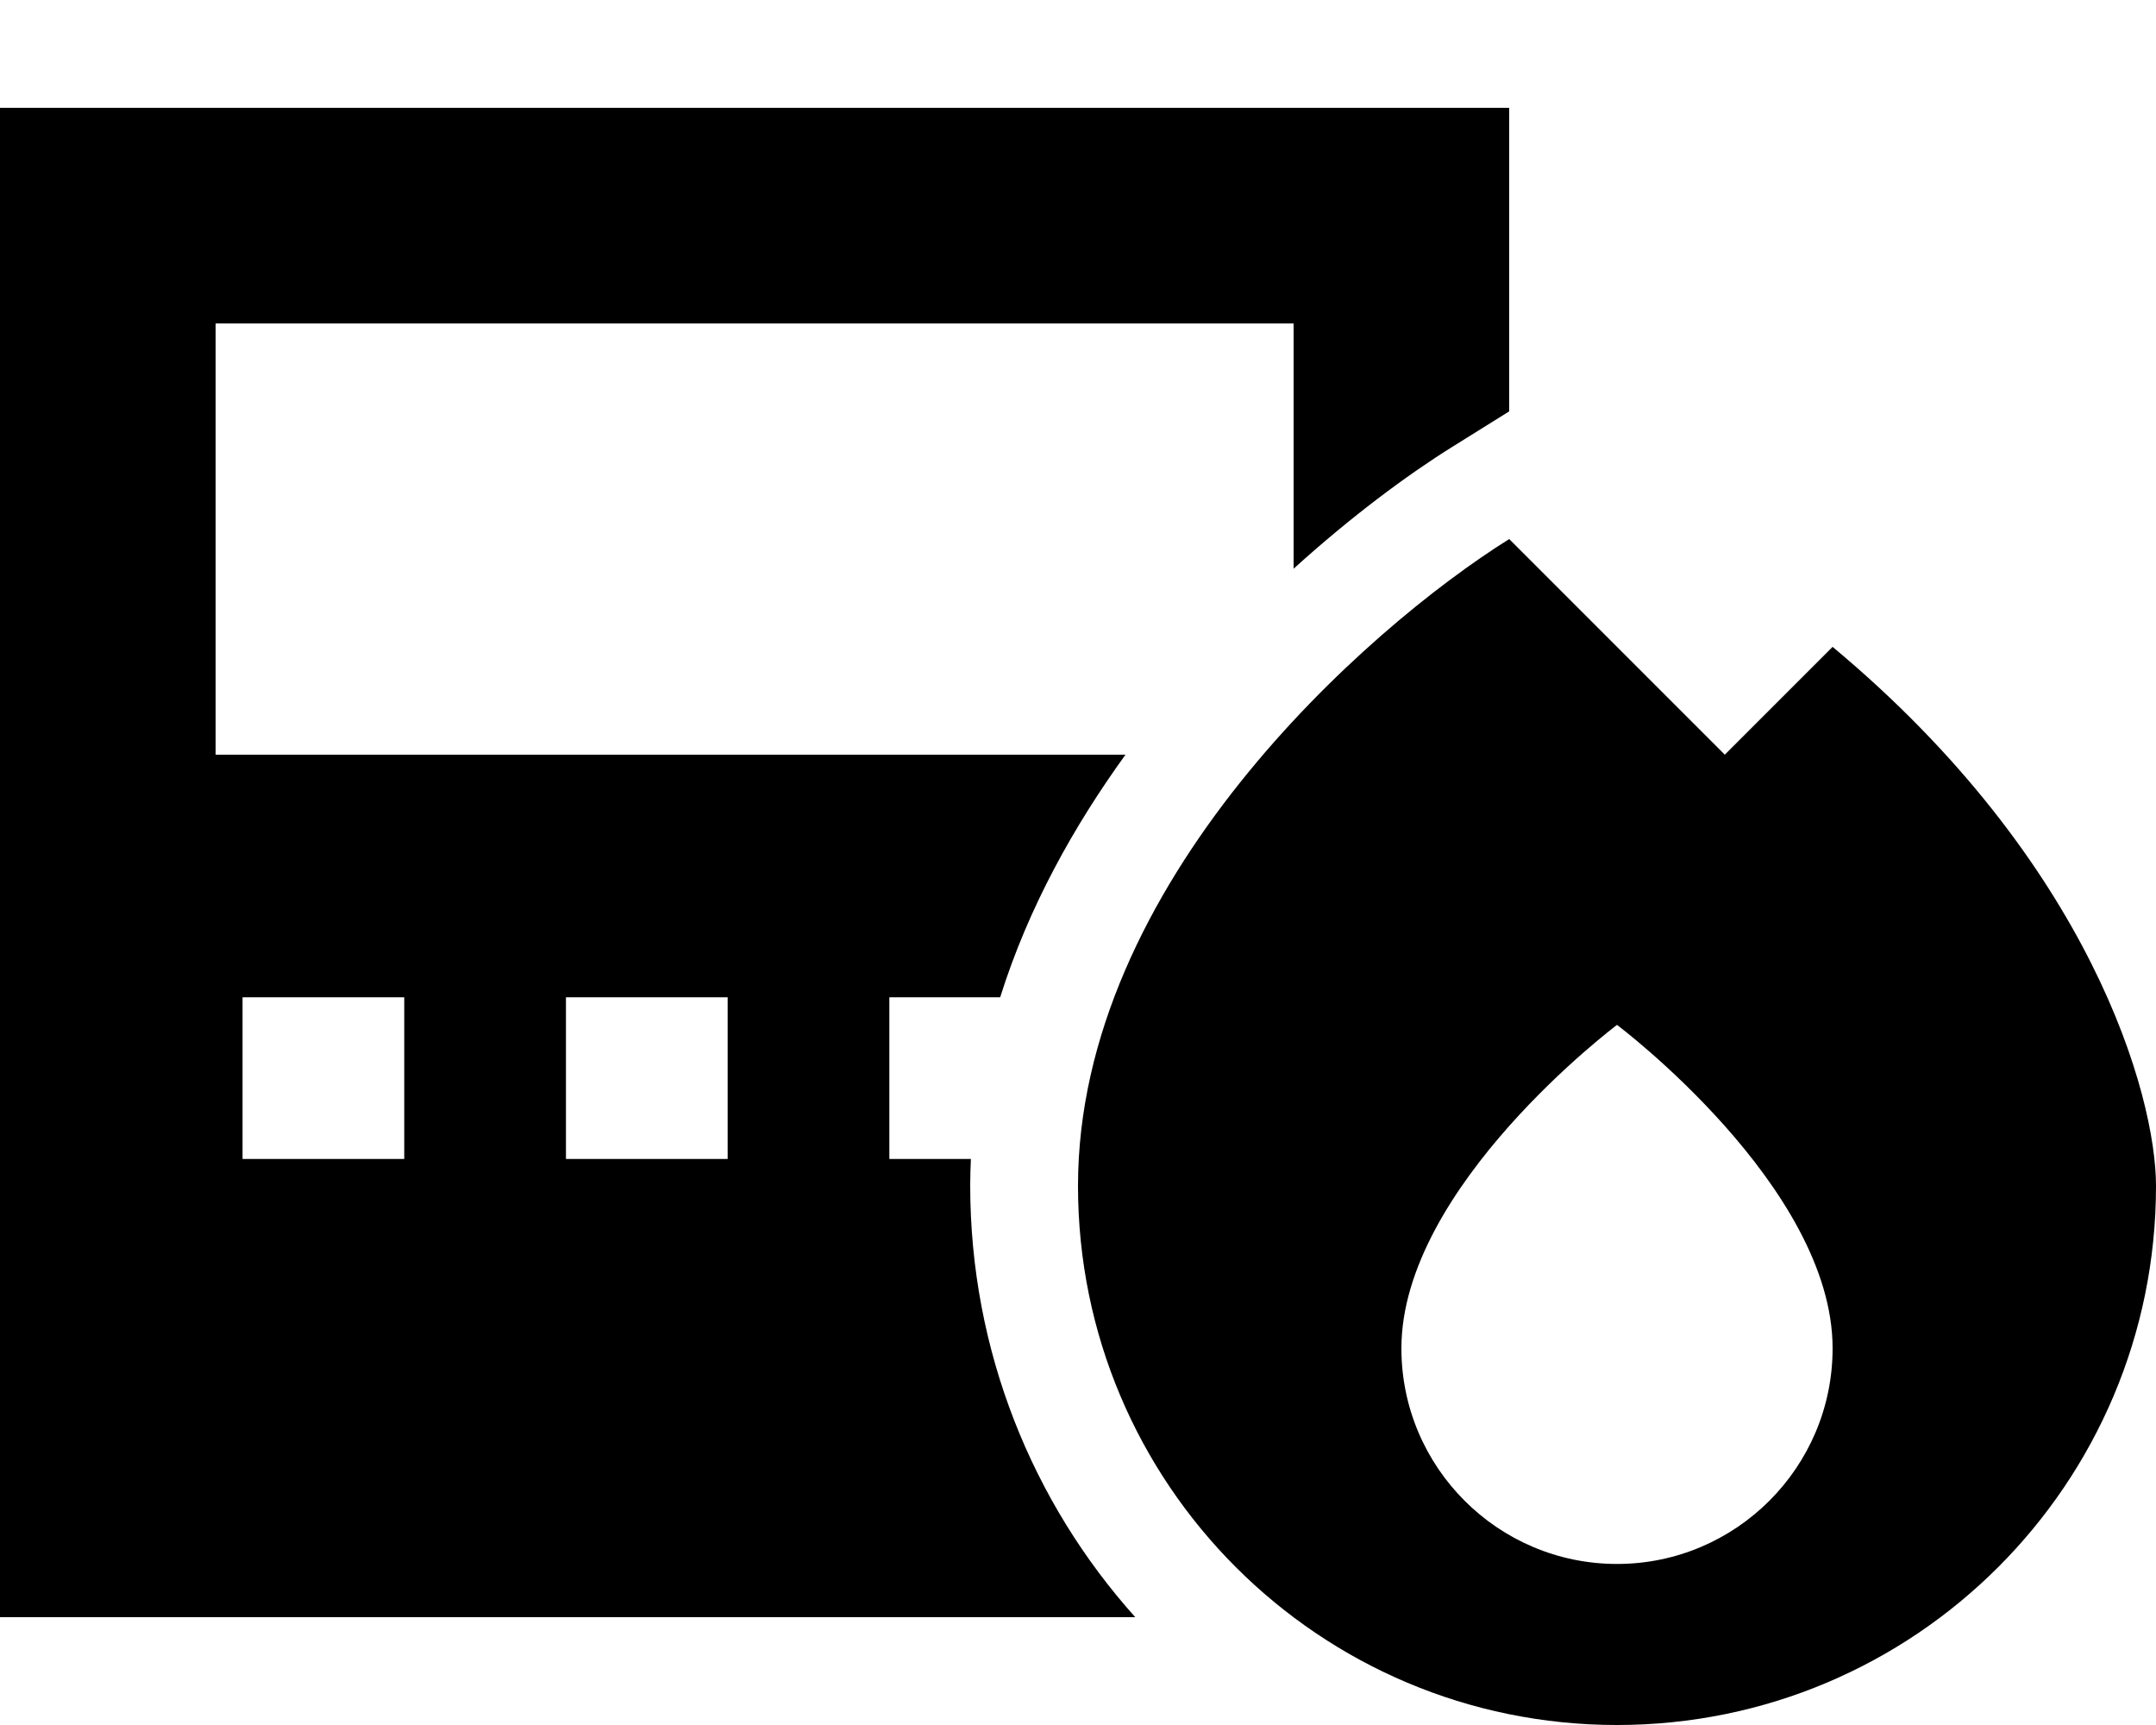 <svg xmlns="http://www.w3.org/2000/svg" viewBox="0 0 640 512"><!--! Font Awesome Pro 6.5.2 by @fontawesome - https://fontawesome.com License - https://fontawesome.com/license (Commercial License) Copyright 2024 Fonticons, Inc. --><path d="M0 32H448v90.1l-17 10.6c-13.3 8.3-29.9 20.6-47 36.1V96H64V224H334.1c-15.2 21-28.8 45.2-37.2 72H264v48h24.2c-.1 2.6-.2 5.2-.2 7.8c0 49.2 18.5 94.2 49 128.2H0V32zM168 296v48h48V296H168zm-96 0v48h48V296H72zM448 160l64 64 32-32c76.8 64 96 133.3 96 160c0 88.4-71.6 160-160 160s-160-71.6-160-160c0-89.6 85.3-165.3 128-192zm96 240.2c0-48-64-96-64-96s-64 48-64 96c0 35.3 28.7 64 64 64s64-28.7 64-64z"/></svg>